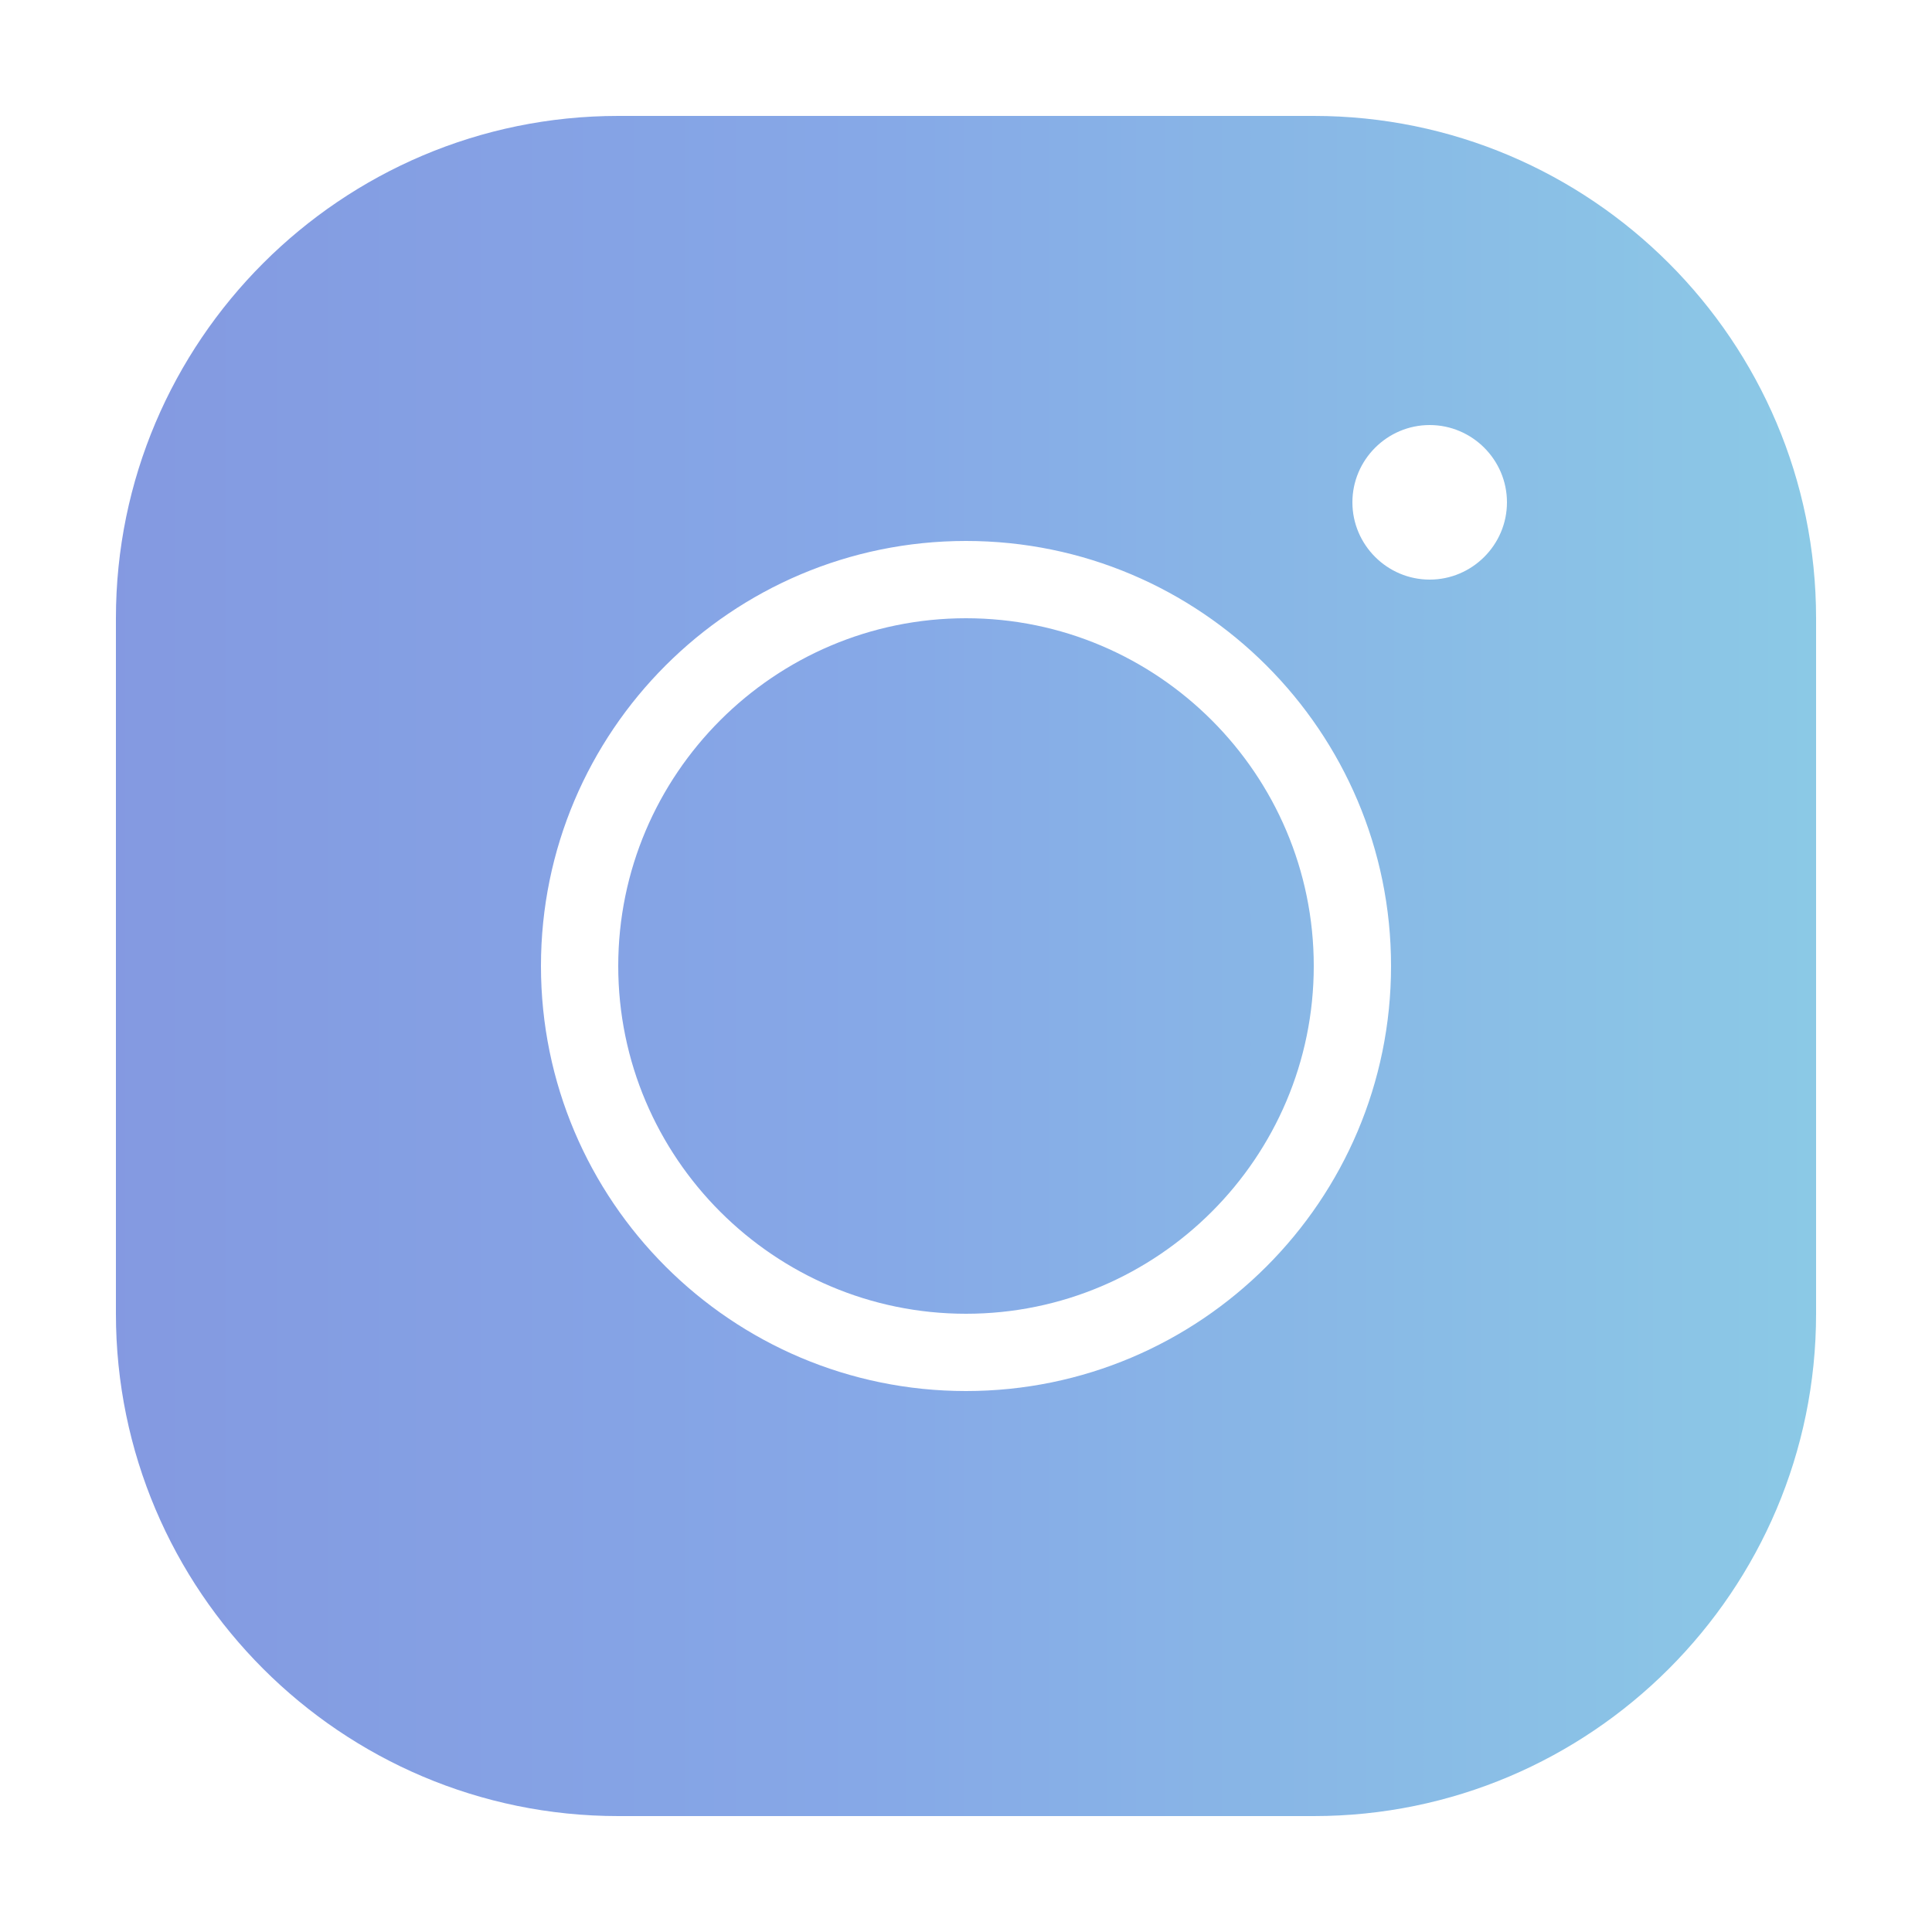 <?xml version="1.0" encoding="UTF-8"?> <svg xmlns="http://www.w3.org/2000/svg" width="25" height="25" viewBox="0 0 25 25" fill="none"> <path d="M8 1.5C4.415 1.5 1.5 4.415 1.5 8V17C1.5 20.585 4.415 23.5 8 23.5H17C20.585 23.5 23.5 20.585 23.5 17V8C23.5 4.415 20.585 1.5 17 1.5H8ZM18.5 5.5C19.05 5.5 19.5 5.95 19.5 6.5C19.5 7.05 19.05 7.5 18.5 7.5C17.95 7.5 17.5 7.05 17.5 6.5C17.5 5.95 17.95 5.5 18.5 5.5ZM12.5 7C15.535 7 18 9.465 18 12.5C18 15.535 15.535 18 12.5 18C9.465 18 7 15.535 7 12.5C7 9.465 9.465 7 12.5 7ZM12.5 8C10.02 8 8 10.02 8 12.5C8 14.98 10.02 17 12.5 17C14.98 17 17 14.98 17 12.5C17 10.02 14.98 8 12.5 8Z" fill="url(#paint0_linear_65_61)"></path> <defs> <linearGradient id="paint0_linear_65_61" x1="-15.825" y1="12.5" x2="35.686" y2="12.5" gradientUnits="userSpaceOnUse"> <stop stop-color="#7F7FD5"></stop> <stop offset="0.524" stop-color="#86A8E7"></stop> <stop offset="1" stop-color="#91EAE4"></stop> </linearGradient> </defs> </svg> 